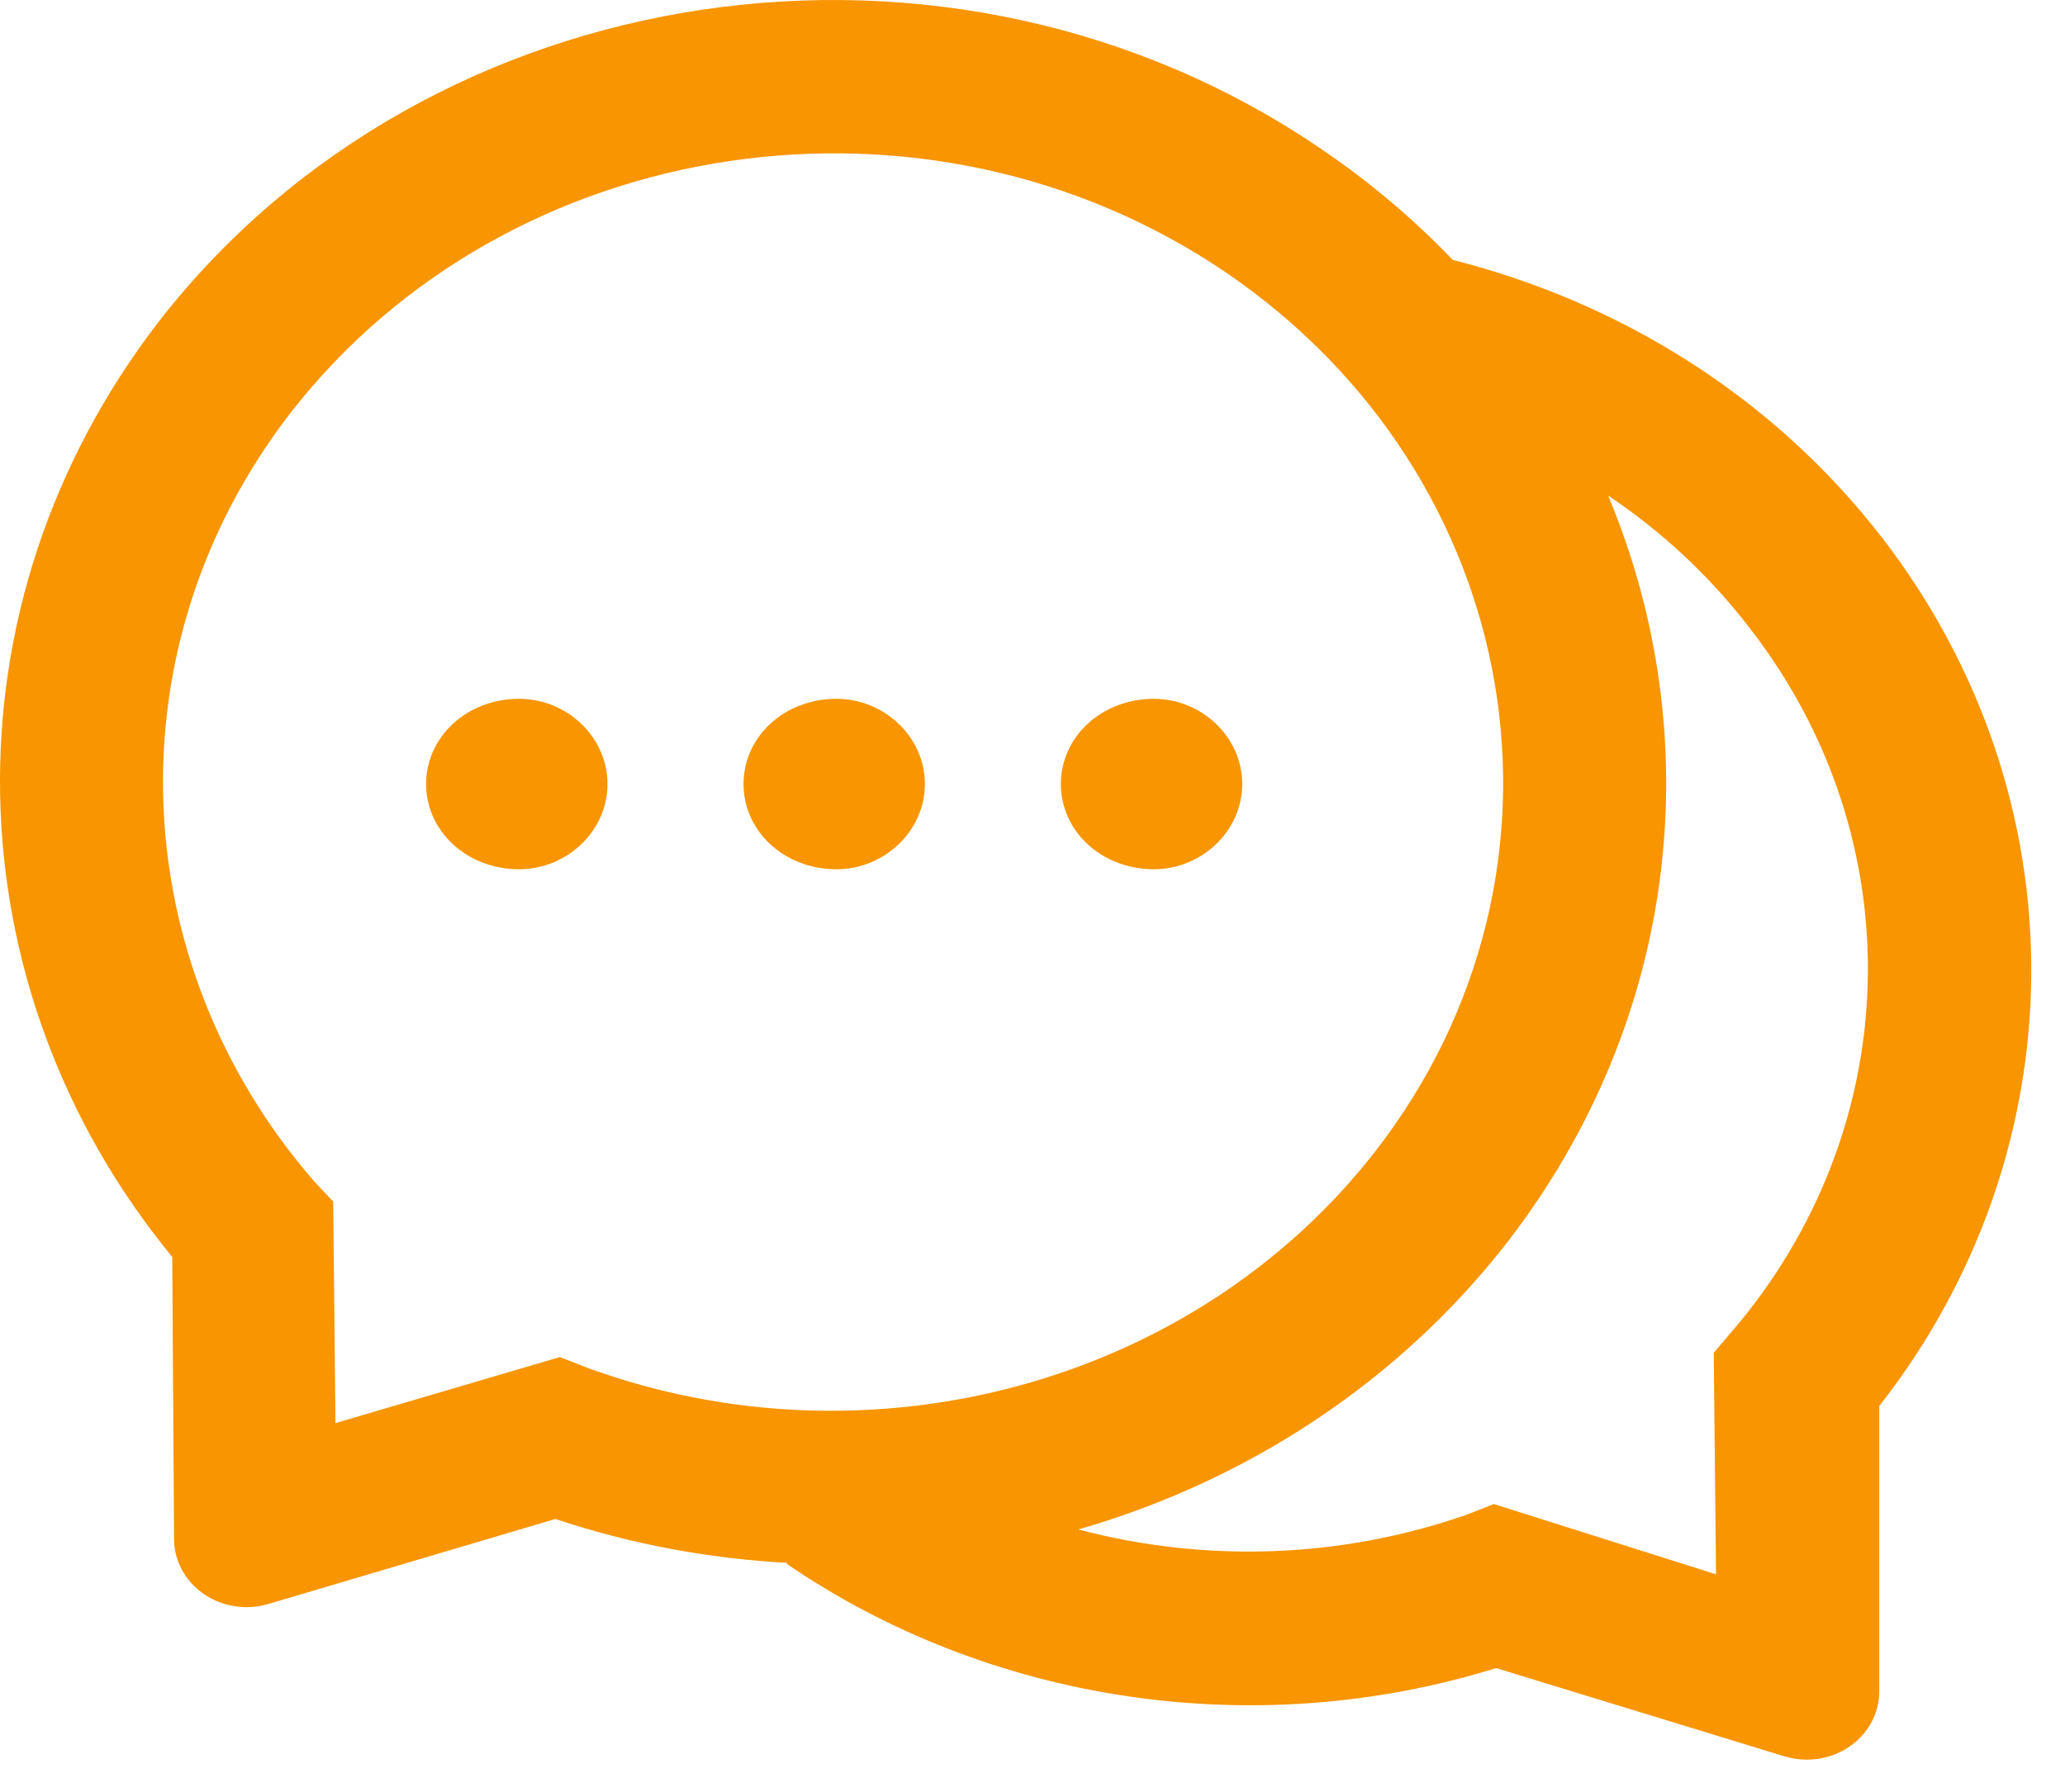 <svg xmlns="http://www.w3.org/2000/svg" width="53" height="46" viewBox="0 0 53 46" fill="none">
  <path d="M29.614 17.94C28.27 17.94 27.228 18.919 27.228 20.127C27.228 21.336 28.27 22.315 29.614 22.315C30.841 22.315 31.883 21.336 31.883 20.127C31.883 18.919 30.841 17.94 29.614 17.94ZM13.323 17.94C11.979 17.94 10.937 18.919 10.937 20.127C10.937 21.336 11.979 22.315 13.323 22.315C14.55 22.315 15.592 21.336 15.592 20.127C15.592 18.919 14.55 17.94 13.323 17.94Z" fill="#F89500"/>
  <path d="M48.29 13.784C45.492 10.174 41.582 7.763 37.294 6.674V6.68C36.299 5.641 35.176 4.684 33.919 3.831C24.395 -2.677 11.025 -0.692 4.072 8.26C-1.531 15.534 -1.292 25.317 4.421 32.268L4.468 39.52C4.468 39.695 4.497 39.87 4.555 40.034C4.863 40.958 5.911 41.467 6.888 41.177L14.254 38.995C16.203 39.645 18.216 40.017 20.218 40.121L20.188 40.143C25.372 43.692 32.168 44.759 38.399 42.823L45.794 45.087C45.98 45.142 46.172 45.174 46.37 45.174C47.4 45.174 48.232 44.392 48.232 43.424V36.096C53.358 29.556 53.492 20.516 48.29 13.784ZM15.068 35.112L14.37 34.838L8.61 36.534L8.552 30.846L8.087 30.354C3.164 24.71 2.839 16.578 7.447 10.612C13.055 3.382 23.807 1.785 31.476 7.002C39.167 12.258 40.872 22.348 35.316 29.534C30.655 35.544 22.312 37.764 15.068 35.112ZM44.45 34.182L43.985 34.729L44.043 40.416L38.341 38.612L37.643 38.885C34.385 40.023 30.911 40.116 27.694 39.268L27.682 39.263C31.982 38.021 35.88 35.506 38.69 31.885C43.135 26.127 43.857 18.892 41.274 12.723L41.309 12.745C42.647 13.647 43.874 14.774 44.916 16.135C49.14 21.582 48.901 28.998 44.45 34.182Z" fill="#F89500"/>
  <path d="M21.468 17.94C20.124 17.94 19.083 18.919 19.083 20.127C19.083 21.336 20.124 22.315 21.468 22.315C22.696 22.315 23.738 21.336 23.738 20.127C23.738 18.919 22.696 17.94 21.468 17.94Z" fill="#F89500"/>
</svg>
